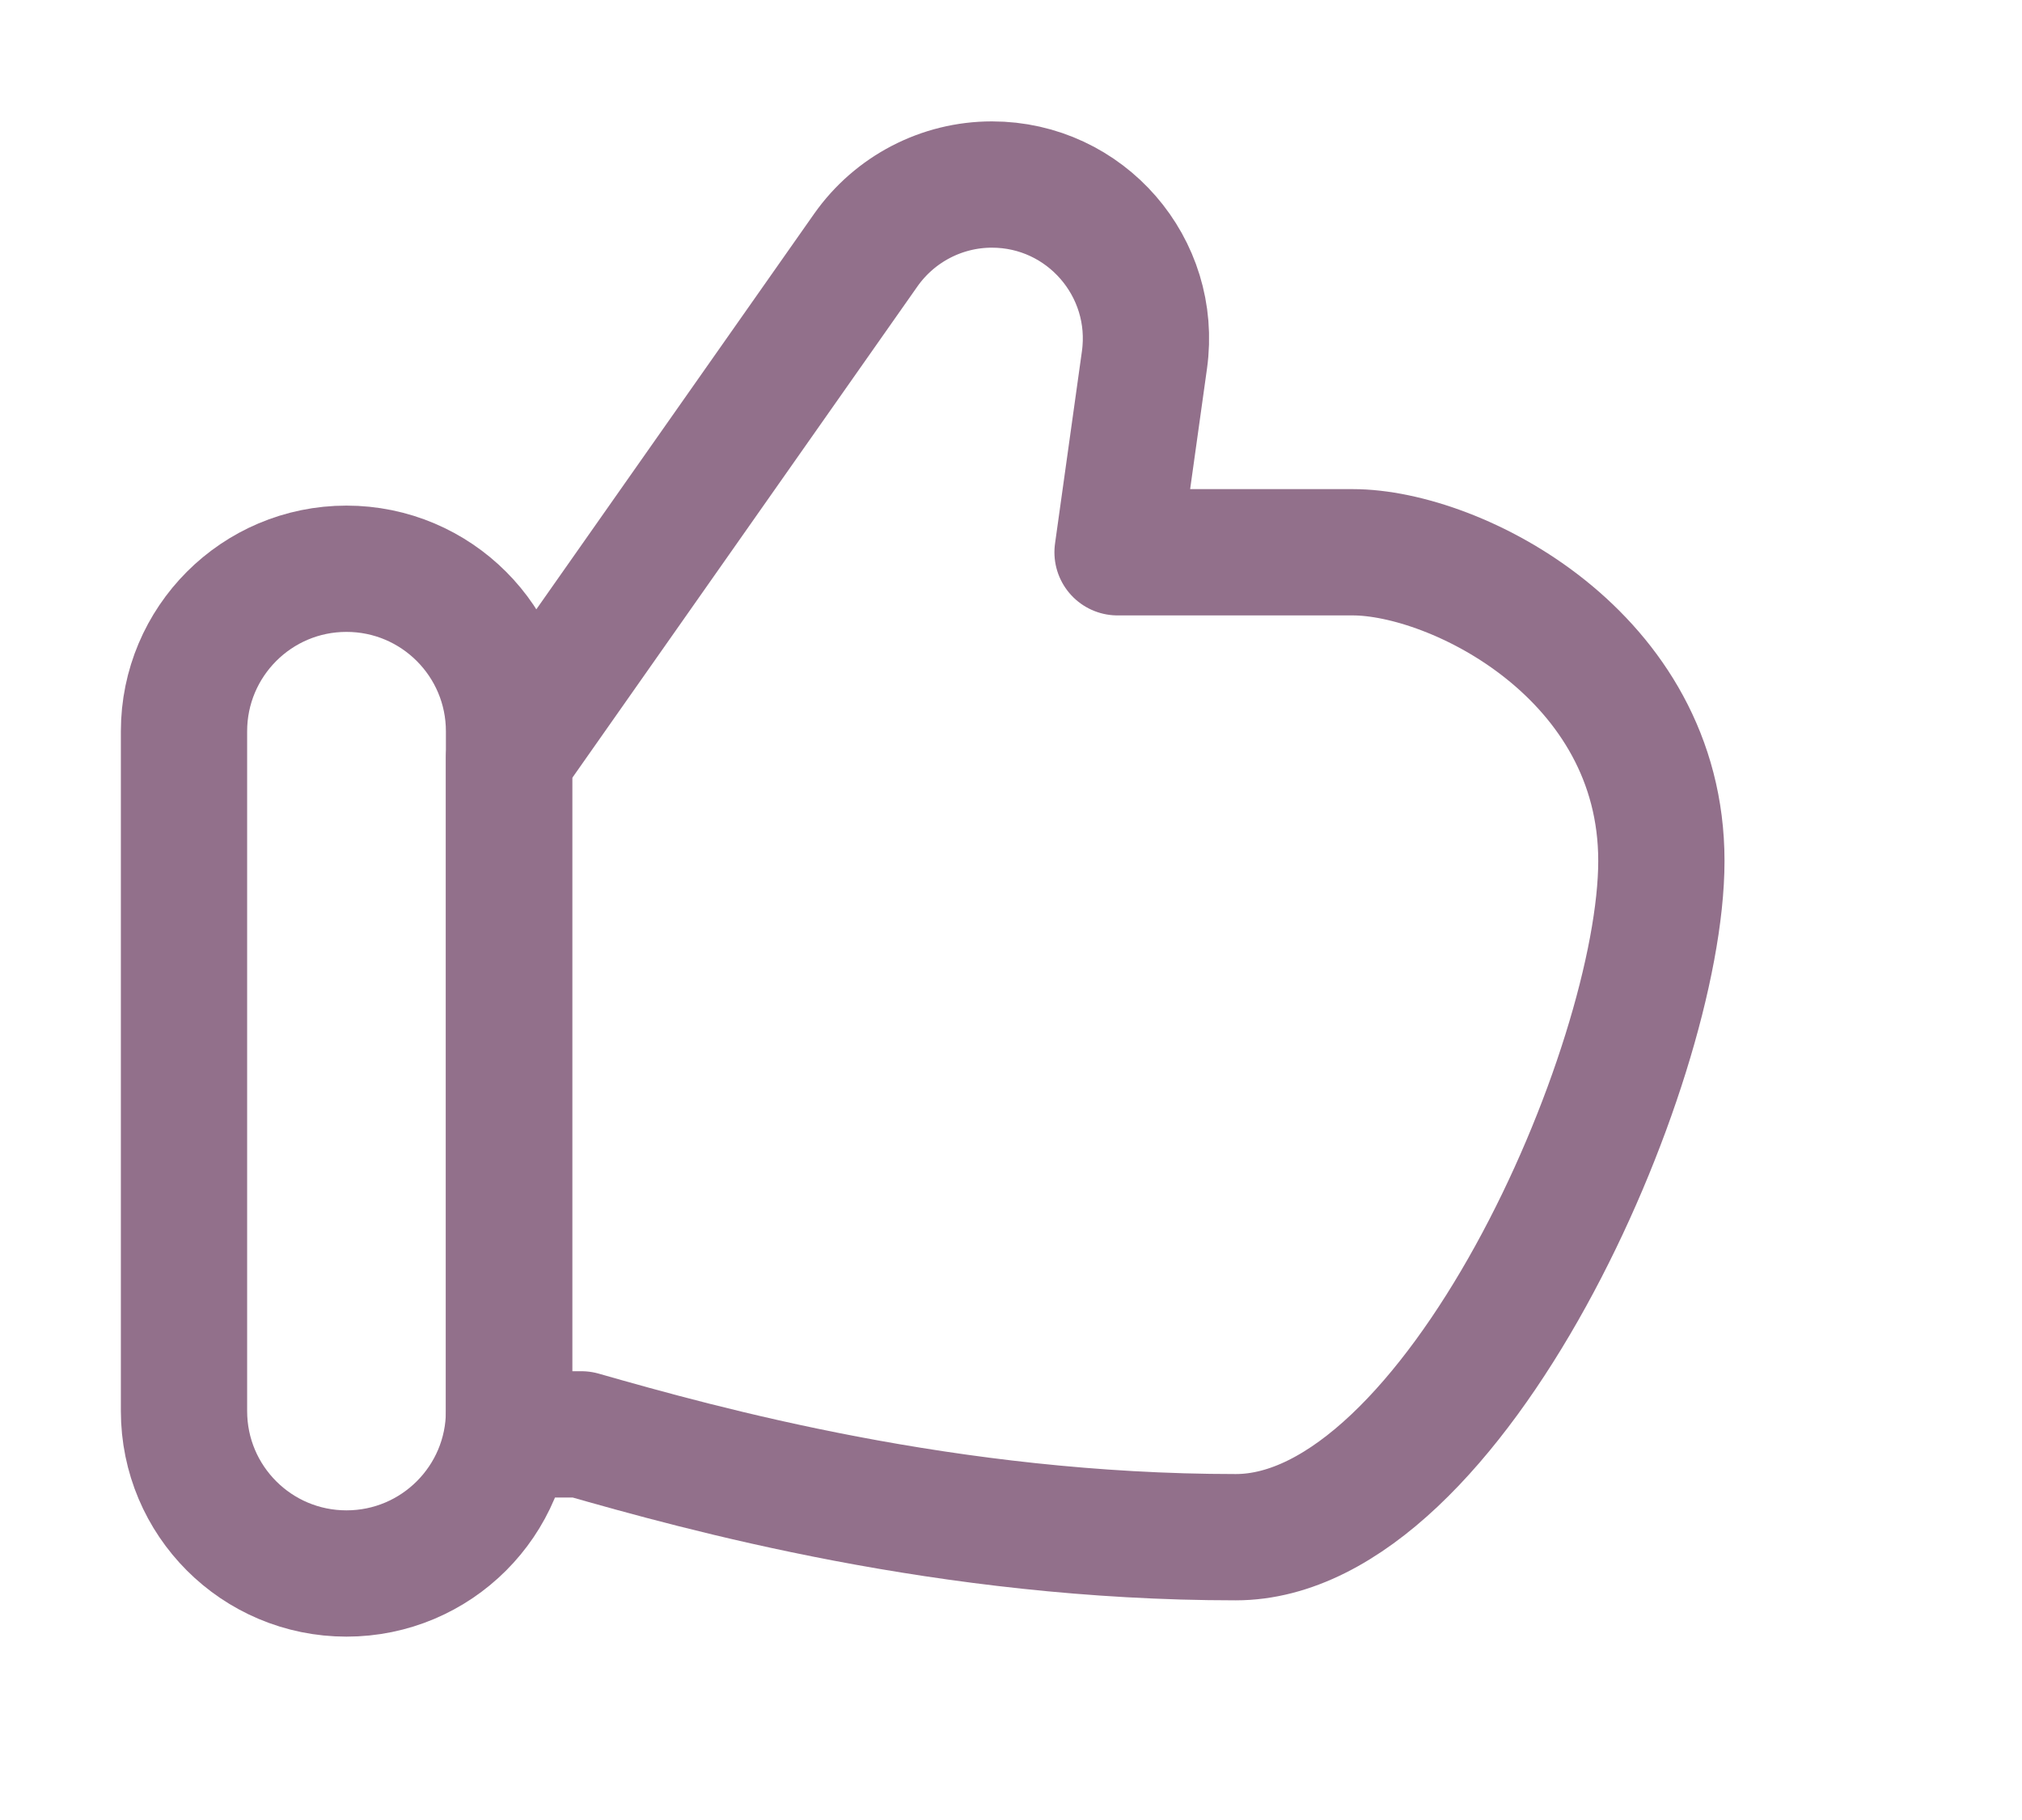 <svg width="20" height="18" viewBox="0 0 20 18" fill="none" xmlns="http://www.w3.org/2000/svg">
<path d="M5.751 14.186H5.035V7.497L8.564 2.473C8.85 2.067 9.315 1.825 9.811 1.825C10.737 1.825 11.448 2.644 11.32 3.56L11.054 5.462H13.381C14.399 5.462 16.433 6.48 16.433 8.514C16.433 10.549 14.387 15.203 12.223 15.203C9.375 15.203 6.938 14.525 5.751 14.186Z" stroke="#92708B" stroke-width="1.249" stroke-linecap="round" stroke-linejoin="round"/>
<path d="M1.82 7.233C1.82 6.345 2.539 5.625 3.427 5.625C4.315 5.625 5.035 6.345 5.035 7.233V13.955C5.035 14.843 4.315 15.562 3.427 15.562C2.539 15.562 1.82 14.843 1.82 13.955V7.233Z" stroke="#92708B" stroke-width="1.249" stroke-linejoin="round"/>
</svg>
